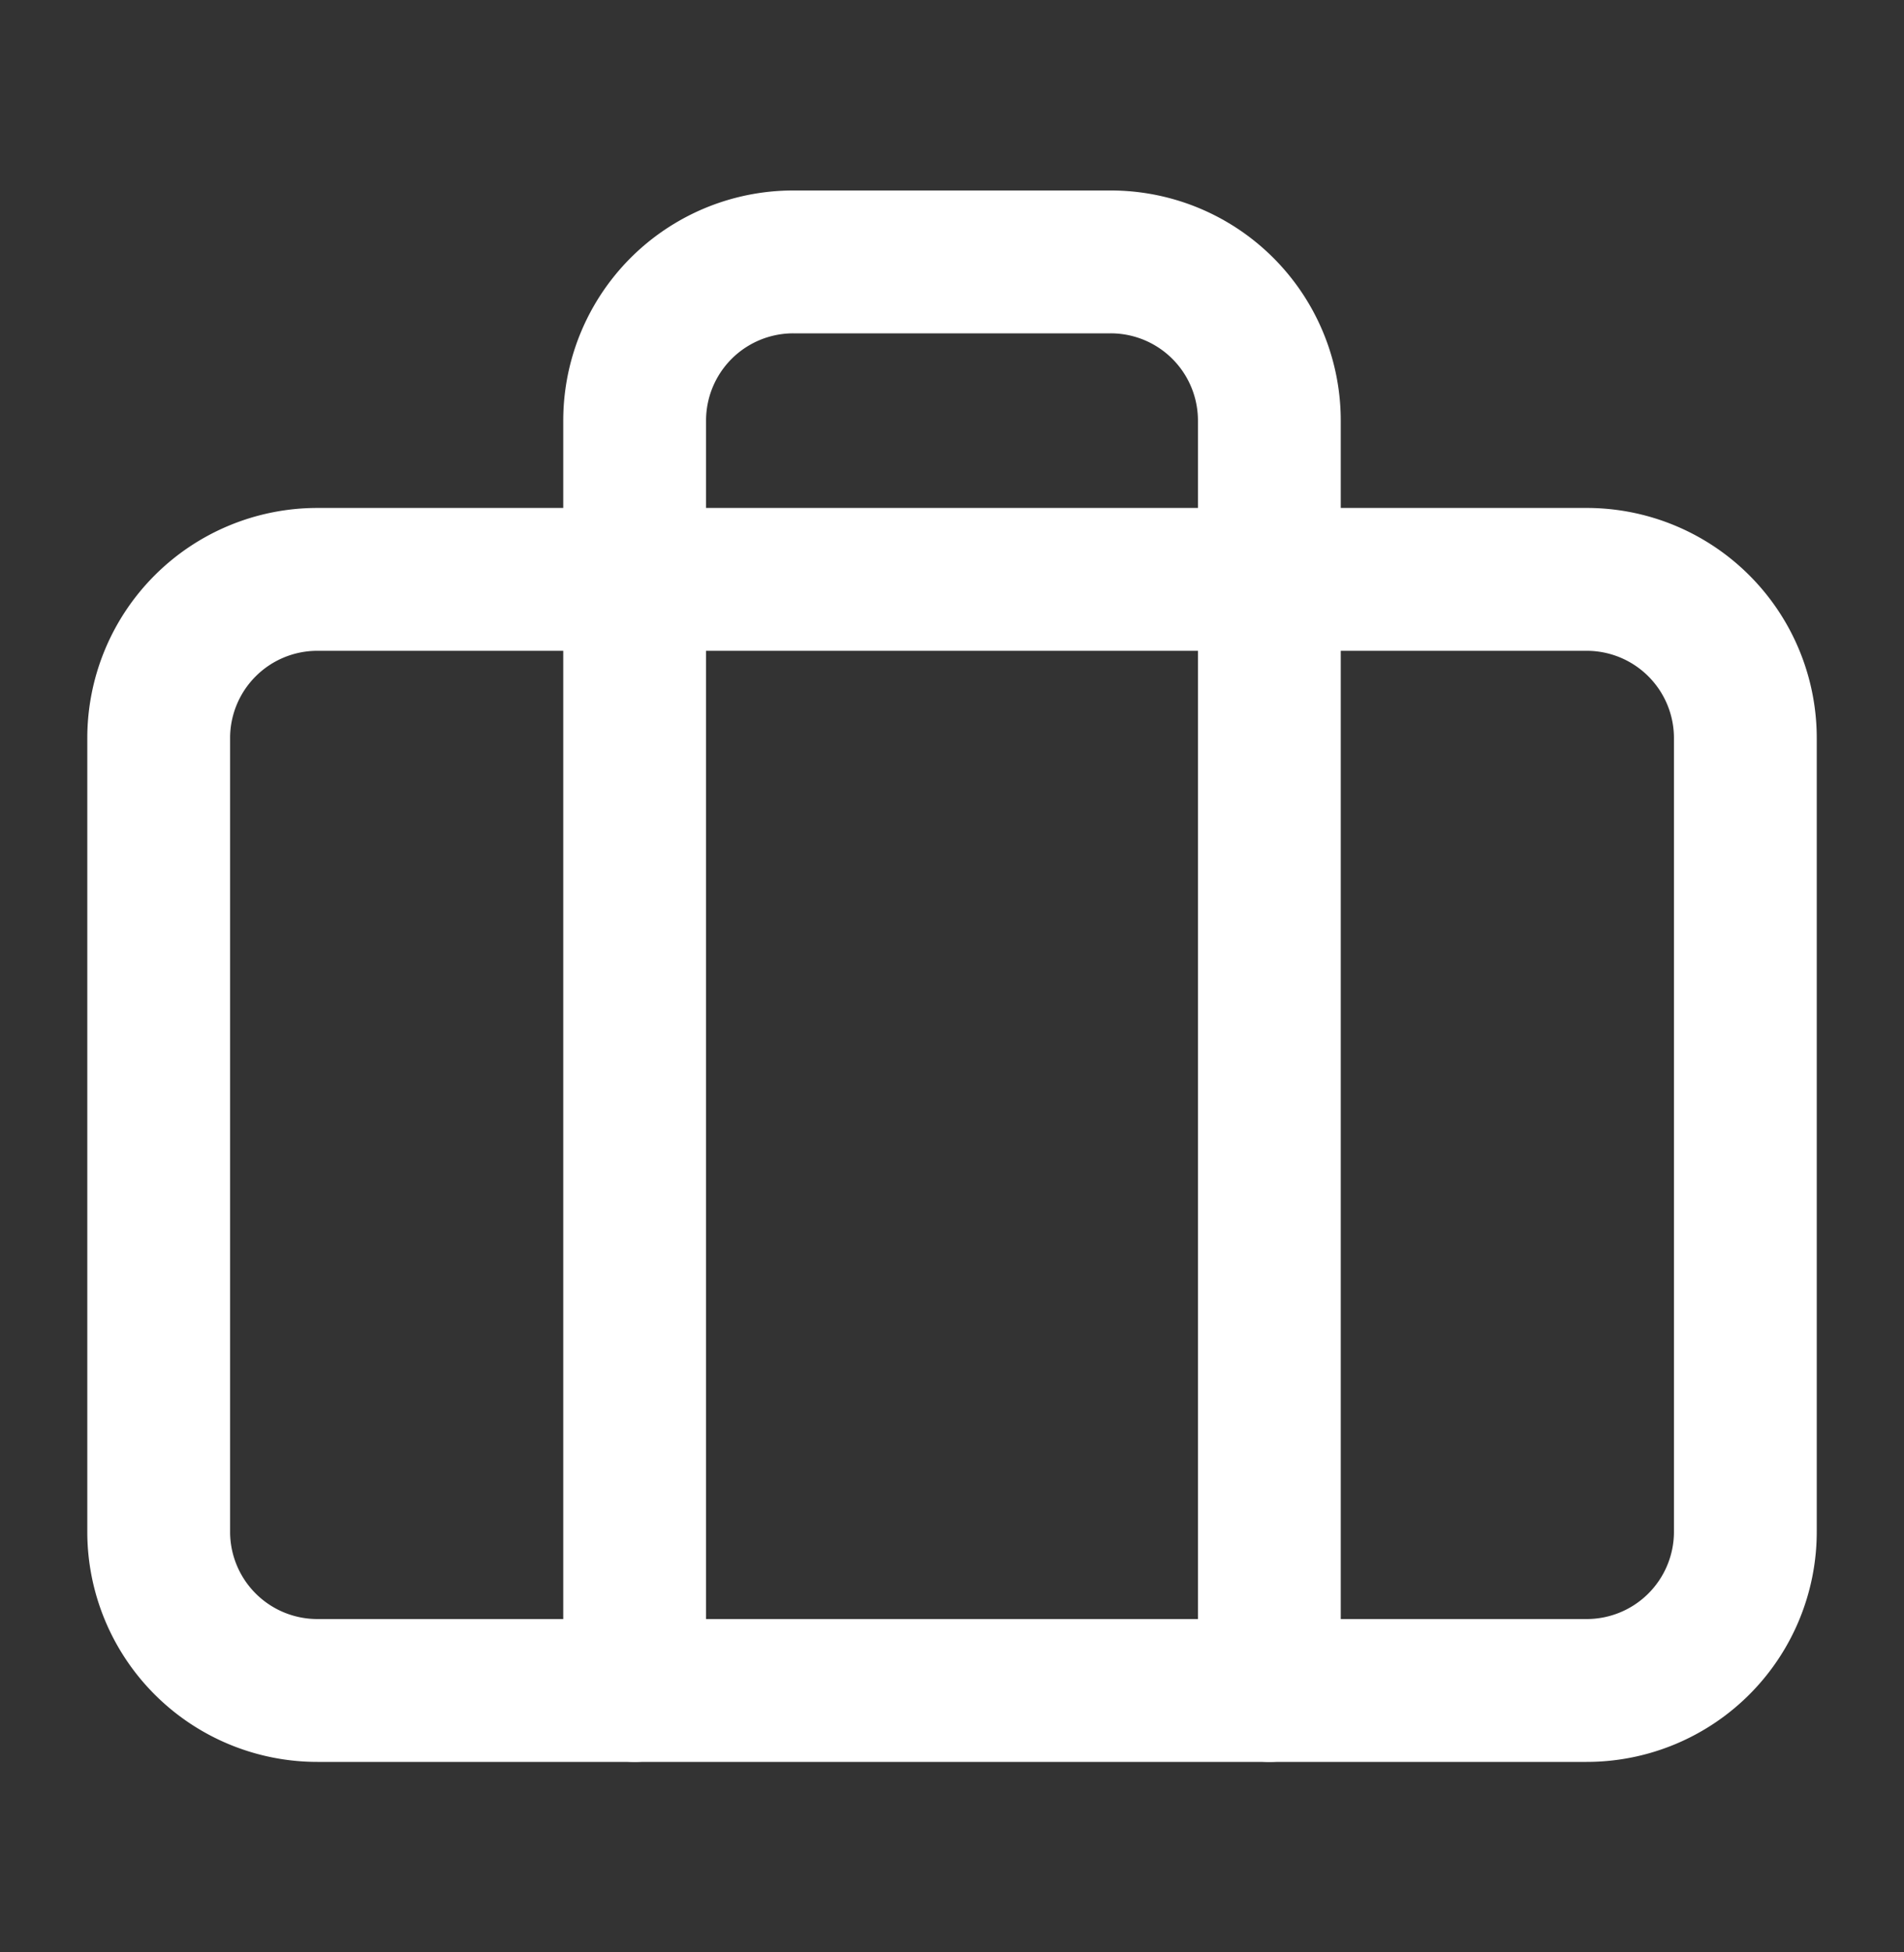 <svg xmlns="http://www.w3.org/2000/svg" width="40" height="41" fill="none"><rect width="100%" height="100%" fill="#333333" stroke="none"/><path stroke="#fff" stroke-linecap="round" stroke-linejoin="round" stroke-width="3" d="M33.334 12.167H6.666A3.333 3.333 0 0 0 3.334 15.5v16.667A3.333 3.333 0 0 0 6.667 35.5h26.667a3.333 3.333 0 0 0 3.333-3.333V15.5a3.333 3.333 0 0 0-3.334-3.333"/><path stroke="#fff" stroke-linecap="round" stroke-linejoin="round" stroke-width="3" d="M26.667 35.5V8.833A3.333 3.333 0 0 0 23.333 5.5h-6.666a3.333 3.333 0 0 0-3.334 3.333V35.5"/></svg>